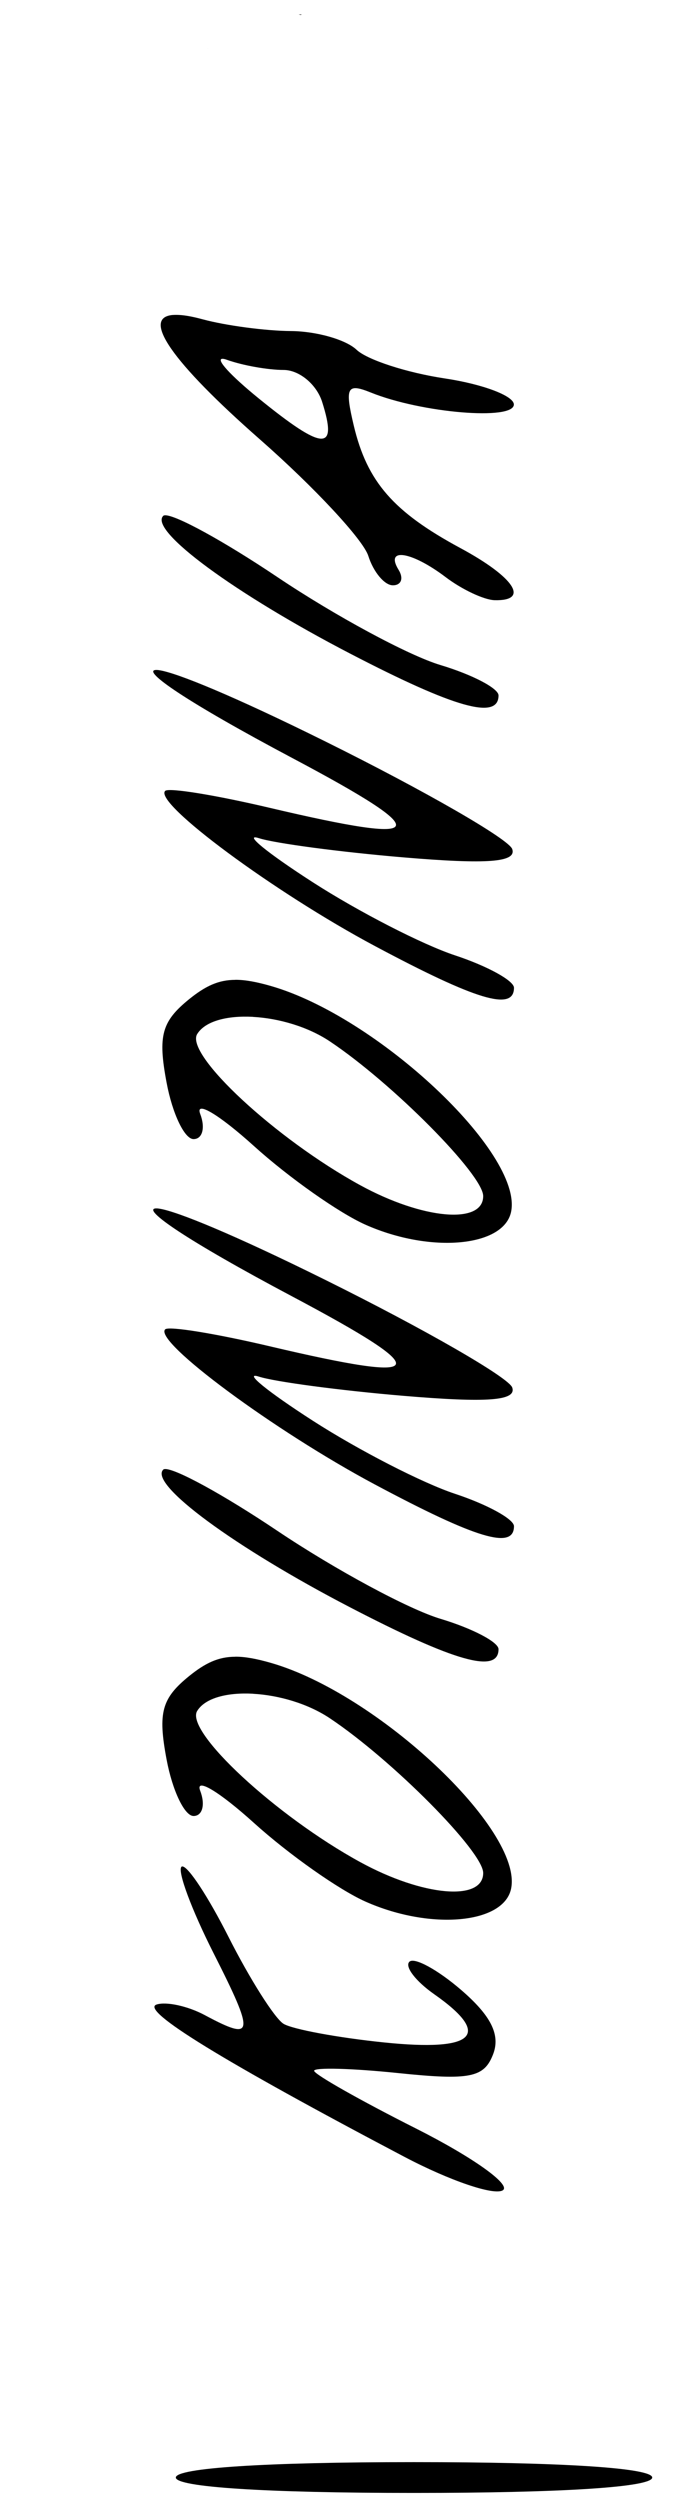 <?xml version="1.0" encoding="UTF-8" standalone="no"?>
<!-- Created with Inkscape (http://www.inkscape.org/) -->

<svg
   xmlns:dc="http://purl.org/dc/elements/1.1/"
   xmlns:cc="http://creativecommons.org/ns#"
   xmlns:rdf="http://www.w3.org/1999/02/22-rdf-syntax-ns#"
   xmlns:svg="http://www.w3.org/2000/svg"
   xmlns="http://www.w3.org/2000/svg"
   xmlns:sodipodi="http://sodipodi.sourceforge.net/DTD/sodipodi-0.dtd"
   xmlns:inkscape="http://www.inkscape.org/namespaces/inkscape"
   width="12mm"
   height="43mm"
   viewBox="0 0 12 43"
   version="1.1"
   id="svg8"
   inkscape:version="0.92.1 r15371"
   sodipodi:docname="menu_koi.svg">
  <defs
     id="defs2" />
  <sodipodi:namedview
     id="base"
     pagecolor="#ffffff"
     bordercolor="#666666"
     borderopacity="1.0"
     inkscape:pageopacity="0.0"
     inkscape:pageshadow="2"
     inkscape:zoom="2.6828453"
     inkscape:cx="56.168632"
     inkscape:cy="90.035184"
     inkscape:document-units="mm"
     inkscape:current-layer="layer1"
     showgrid="false"
     inkscape:window-width="1366"
     inkscape:window-height="745"
     inkscape:window-x="-8"
     inkscape:window-y="-8"
     inkscape:window-maximized="1" />
  <g
     inkscape:label="Vrstva 1"
     inkscape:groupmode="layer"
     id="layer1"
     transform="translate(0,-254)">
    <path
       id="path4496"
       style="fill:#000000;stroke-width:0.265"
       d="m 5.195,254.248 c -0.018,-9e-5 -0.036,6.6e-4 -0.054,5.1e-4 0.013,0.004 0.026,0.006 0.039,0.009 0.004,-0.004 0.01,-0.006 0.014,-0.01 z m -1.62,0.587 c 8.89e-4,6.4e-4 0.002,0.001 0.003,0.002 4.07e-4,-3.7e-4 6.27e-4,-6.6e-4 10e-4,-0.001 -0.001,-1.9e-4 -0.002,-8.4e-4 -0.004,-0.001 z m -0.598,4.582 c -0.545,0.044 -0.025,0.803 1.494,2.137 0.94,0.825 1.781,1.728 1.87,2.007 0.088,0.278 0.279,0.506 0.423,0.506 0.144,0 0.189,-0.119 0.099,-0.265 -0.242,-0.392 0.221,-0.321 0.809,0.124 0.282,0.214 0.662,0.392 0.844,0.397 0.61,0.015 0.339,-0.396 -0.589,-0.896 -1.154,-0.622 -1.606,-1.14 -1.836,-2.106 -0.157,-0.661 -0.119,-0.736 0.295,-0.569 0.874,0.352 2.461,0.484 2.461,0.205 0,-0.148 -0.534,-0.35 -1.188,-0.448 -0.653,-0.098 -1.338,-0.32 -1.521,-0.494 -0.184,-0.174 -0.691,-0.318 -1.128,-0.321 -0.437,-0.003 -1.121,-0.094 -1.521,-0.202 -0.155,-0.042 -0.284,-0.067 -0.389,-0.074 -0.046,-0.003 -0.087,-0.003 -0.124,-5.3e-4 z m 0.855,0.754 c 0.018,6e-5 0.043,0.006 0.076,0.018 0.267,0.096 0.705,0.174 0.974,0.174 0.269,0 0.568,0.247 0.664,0.549 0.273,0.86 0.024,0.846 -1.09,-0.058 -0.497,-0.404 -0.748,-0.683 -0.625,-0.683 z m -0.996,2.692 c -0.012,10e-4 -0.02,0.004 -0.026,0.01 -0.249,0.249 1.232,1.338 3.221,2.37 1.8,0.934 2.552,1.146 2.552,0.718 0,-0.122 -0.449,-0.357 -0.998,-0.522 -0.549,-0.164 -1.812,-0.845 -2.807,-1.512 -0.933,-0.626 -1.769,-1.082 -1.943,-1.064 z m -0.156,2.66 c -0.235,0.015 0.512,0.539 2.353,1.515 2.484,1.317 2.395,1.512 -0.39,0.856 -0.931,-0.219 -1.74,-0.351 -1.799,-0.291 -0.204,0.204 1.881,1.746 3.61,2.668 1.748,0.932 2.395,1.127 2.395,0.718 0,-0.122 -0.457,-0.373 -1.014,-0.557 -0.558,-0.184 -1.659,-0.749 -2.447,-1.256 -0.788,-0.507 -1.207,-0.849 -0.931,-0.76 0.276,0.089 1.394,0.238 2.484,0.33 1.457,0.123 1.954,0.085 1.878,-0.142 -0.057,-0.17 -1.505,-1.003 -3.219,-1.852 -1.581,-0.783 -2.555,-1.18 -2.858,-1.225 -0.024,-0.004 -0.044,-0.005 -0.06,-0.004 z m 1.37,5.33 c -0.288,5.5e-4 -0.512,0.105 -0.792,0.331 -0.475,0.385 -0.542,0.628 -0.39,1.436 0.1,0.535 0.309,0.972 0.464,0.972 0.154,0 0.206,-0.195 0.115,-0.433 -0.091,-0.238 0.326,0.011 0.926,0.553 0.6,0.542 1.466,1.152 1.923,1.354 1.123,0.497 2.389,0.38 2.505,-0.232 0.192,-1.011 -2.307,-3.351 -4.139,-3.876 -0.244,-0.07 -0.44,-0.107 -0.612,-0.106 z m 0.307,0.637 c 0.441,0.024 0.943,0.168 1.323,0.422 1.077,0.719 2.639,2.293 2.639,2.66 0,0.494 -1.04,0.402 -2.117,-0.187 -1.45,-0.793 -3.023,-2.25 -2.807,-2.6 0.139,-0.225 0.52,-0.32 0.962,-0.296 z m -1.677,3.294 c -0.235,0.015 0.512,0.539 2.353,1.515 2.484,1.317 2.395,1.512 -0.39,0.856 -0.931,-0.219 -1.74,-0.351 -1.799,-0.291 -0.204,0.204 1.881,1.746 3.61,2.668 1.748,0.932 2.395,1.127 2.395,0.718 0,-0.122 -0.457,-0.373 -1.014,-0.557 -0.558,-0.184 -1.659,-0.749 -2.447,-1.256 -0.788,-0.507 -1.207,-0.849 -0.931,-0.76 0.276,0.089 1.394,0.238 2.484,0.33 1.457,0.123 1.954,0.085 1.878,-0.142 -0.057,-0.17 -1.505,-1.003 -3.219,-1.852 -1.581,-0.783 -2.555,-1.18 -2.858,-1.225 -0.024,-0.004 -0.044,-0.005 -0.06,-0.004 z m 0.156,4.483 c -0.012,10e-4 -0.02,0.004 -0.026,0.01 -0.249,0.249 1.232,1.338 3.221,2.37 1.8,0.934 2.552,1.146 2.552,0.718 0,-0.122 -0.449,-0.357 -0.998,-0.522 -0.549,-0.164 -1.812,-0.845 -2.807,-1.512 -0.933,-0.626 -1.769,-1.082 -1.943,-1.064 z m 1.214,3.228 c -0.288,5.3e-4 -0.512,0.105 -0.792,0.331 -0.475,0.385 -0.542,0.628 -0.39,1.436 0.1,0.535 0.309,0.972 0.464,0.972 0.154,0 0.206,-0.195 0.115,-0.433 -0.091,-0.238 0.326,0.011 0.926,0.553 0.6,0.542 1.466,1.152 1.923,1.354 1.123,0.497 2.389,0.38 2.505,-0.232 0.192,-1.011 -2.307,-3.351 -4.139,-3.876 -0.244,-0.07 -0.44,-0.107 -0.612,-0.106 z m 0.307,0.637 c 0.441,0.024 0.943,0.168 1.323,0.422 1.077,0.719 2.639,2.293 2.639,2.66 0,0.494 -1.04,0.402 -2.117,-0.187 -1.45,-0.793 -3.023,-2.25 -2.807,-2.6 0.139,-0.225 0.52,-0.32 0.962,-0.296 z m -1.216,2.969 c -0.007,-1.3e-4 -0.013,0.002 -0.017,0.007 -0.073,0.073 0.175,0.739 0.551,1.482 0.718,1.417 0.703,1.525 -0.151,1.068 -0.29,-0.155 -0.663,-0.236 -0.829,-0.181 -0.288,0.096 1.142,0.974 4.265,2.618 0.781,0.411 1.544,0.671 1.696,0.577 0.152,-0.094 -0.517,-0.57 -1.486,-1.059 -0.969,-0.488 -1.762,-0.937 -1.762,-0.997 0,-0.06 0.652,-0.043 1.45,0.04 1.234,0.127 1.477,0.079 1.632,-0.325 0.128,-0.334 -0.036,-0.663 -0.554,-1.108 -0.405,-0.348 -0.805,-0.565 -0.888,-0.482 -0.084,0.084 0.109,0.335 0.427,0.558 1.005,0.704 0.703,0.992 -0.869,0.829 -0.797,-0.082 -1.573,-0.227 -1.725,-0.32 -0.152,-0.094 -0.58,-0.769 -0.95,-1.501 -0.348,-0.686 -0.688,-1.203 -0.79,-1.205 z m 3.987,10.246 c -2.558,0 -4.101,0.1 -4.101,0.265 0,0.165 1.543,0.265 4.101,0.265 2.558,0 4.101,-0.1 4.101,-0.265 0,-0.165 -1.543,-0.265 -4.101,-0.265 z m -4.29,5.334 c -0.073,0.005 -0.076,0.078 -0.076,0.187 0,0.313 1.89,1.66 3.836,2.735 1.678,0.926 2.385,0.974 2.123,0.145 -0.103,-0.327 -0.25,-0.923 -0.326,-1.323 -0.076,-0.4 -0.243,-0.728 -0.372,-0.728 -0.306,0 -0.298,0.592 0.02,1.427 0.247,0.649 0.233,0.659 -0.463,0.361 -0.394,-0.169 -1.551,-0.849 -2.569,-1.511 -1.52,-0.988 -2.013,-1.305 -2.173,-1.294 z m -1.78,2.609 c -0.154,0.003 0.016,0.233 0.377,0.511 0.362,0.278 0.719,0.444 0.794,0.369 0.169,-0.169 -0.789,-0.889 -1.171,-0.881 z m 1.919,0.9 c -0.545,0.044 -0.025,0.803 1.494,2.137 0.94,0.825 1.781,1.728 1.87,2.007 0.088,0.278 0.279,0.506 0.423,0.506 0.144,0 0.189,-0.119 0.099,-0.265 -0.242,-0.392 0.221,-0.321 0.809,0.124 0.282,0.214 0.662,0.392 0.844,0.397 0.61,0.015 0.339,-0.396 -0.589,-0.896 -1.154,-0.622 -1.606,-1.14 -1.836,-2.106 -0.157,-0.661 -0.119,-0.736 0.295,-0.569 0.874,0.352 2.461,0.484 2.461,0.205 0,-0.148 -0.534,-0.35 -1.188,-0.448 -0.653,-0.098 -1.338,-0.32 -1.521,-0.494 -0.184,-0.174 -0.691,-0.318 -1.128,-0.321 -0.437,-0.003 -1.121,-0.094 -1.521,-0.202 -0.155,-0.042 -0.284,-0.067 -0.389,-0.074 -0.046,-0.003 -0.087,-0.003 -0.124,-5.3e-4 z m 0.855,0.754 c 0.018,5e-5 0.043,0.006 0.076,0.018 0.267,0.096 0.705,0.174 0.974,0.174 0.269,0 0.568,0.247 0.664,0.549 0.273,0.86 0.024,0.846 -1.09,-0.058 -0.497,-0.404 -0.748,-0.683 -0.625,-0.683 z m -1.152,2.971 c -0.235,0.015 0.512,0.539 2.353,1.515 2.484,1.317 2.395,1.512 -0.39,0.856 -0.931,-0.219 -1.74,-0.351 -1.799,-0.291 -0.204,0.204 1.881,1.746 3.61,2.668 1.748,0.932 2.395,1.127 2.395,0.718 0,-0.122 -0.457,-0.373 -1.014,-0.557 -0.558,-0.184 -1.659,-0.749 -2.447,-1.256 -0.788,-0.507 -1.207,-0.849 -0.931,-0.76 0.276,0.089 1.394,0.238 2.484,0.33 1.457,0.123 1.954,0.085 1.878,-0.142 -0.057,-0.17 -1.505,-1.003 -3.219,-1.852 -1.581,-0.783 -2.555,-1.18 -2.858,-1.225 -0.024,-0.004 -0.044,-0.005 -0.06,-0.004 z m 1.37,5.33 c -0.288,5.3e-4 -0.512,0.105 -0.792,0.331 -0.475,0.385 -0.542,0.628 -0.39,1.436 0.1,0.535 0.309,0.972 0.464,0.972 0.154,0 0.206,-0.195 0.115,-0.433 -0.091,-0.238 0.326,0.011 0.926,0.553 0.6,0.542 1.466,1.152 1.923,1.354 1.123,0.497 2.389,0.38 2.505,-0.232 0.192,-1.011 -2.307,-3.351 -4.139,-3.876 -0.244,-0.07 -0.44,-0.107 -0.612,-0.106 z m 0.307,0.637 c 0.441,0.024 0.943,0.168 1.323,0.422 1.077,0.719 2.639,2.293 2.639,2.66 0,0.494 -1.04,0.402 -2.117,-0.187 -1.45,-0.793 -3.023,-2.25 -2.807,-2.6 0.139,-0.225 0.52,-0.32 0.962,-0.296 z m -1.521,3.015 c -0.012,10e-4 -0.02,0.004 -0.026,0.01 -0.249,0.249 1.232,1.338 3.221,2.37 1.8,0.934 2.552,1.146 2.552,0.718 0,-0.122 -0.449,-0.357 -0.998,-0.522 -0.549,-0.164 -1.812,-0.845 -2.807,-1.512 -0.933,-0.626 -1.769,-1.082 -1.943,-1.064 z m 0.474,3.154 c -0.34,0.018 -0.547,0.21 -0.547,0.561 0,0.635 1.938,2.589 3.217,3.244 1.818,0.93 3.133,0.699 3.133,-0.551 0,-0.518 -1.668,-2.293 -2.154,-2.293 -0.146,0 0.161,0.401 0.681,0.891 1.577,1.487 1.07,2.408 -0.957,1.739 -1.036,-0.342 -3.655,-2.434 -3.655,-2.919 0,-0.443 0.886,-0.246 1.503,0.334 0.336,0.316 0.683,0.502 0.771,0.414 0.255,-0.255 -0.128,-0.695 -0.992,-1.142 -0.39,-0.202 -0.735,-0.292 -0.999,-0.278 z m -0.63,3.74 c -0.235,0.015 0.512,0.539 2.353,1.515 2.484,1.317 2.395,1.512 -0.39,0.856 -0.931,-0.219 -1.74,-0.351 -1.799,-0.291 -0.204,0.204 1.881,1.746 3.61,2.668 1.748,0.932 2.395,1.127 2.395,0.718 0,-0.122 -0.457,-0.373 -1.014,-0.557 -0.558,-0.184 -1.659,-0.749 -2.447,-1.256 -0.788,-0.507 -1.207,-0.849 -0.931,-0.76 0.276,0.089 1.394,0.238 2.484,0.33 1.457,0.123 1.954,0.085 1.878,-0.142 -0.057,-0.17 -1.505,-1.003 -3.219,-1.852 -1.581,-0.783 -2.555,-1.18 -2.858,-1.225 -0.024,-0.004 -0.044,-0.005 -0.06,-0.004 z m 0.298,5.535 c -0.545,0.044 -0.025,0.803 1.494,2.137 0.94,0.825 1.781,1.728 1.87,2.007 0.088,0.278 0.279,0.506 0.423,0.506 0.144,0 0.189,-0.119 0.099,-0.265 -0.242,-0.392 0.221,-0.321 0.809,0.123 0.282,0.214 0.662,0.392 0.844,0.397 0.61,0.015 0.339,-0.396 -0.589,-0.896 -1.154,-0.622 -1.606,-1.14 -1.836,-2.106 -0.157,-0.661 -0.119,-0.736 0.295,-0.569 0.874,0.352 2.461,0.484 2.461,0.205 0,-0.148 -0.534,-0.35 -1.188,-0.448 -0.653,-0.098 -1.338,-0.32 -1.521,-0.494 -0.184,-0.174 -0.691,-0.318 -1.128,-0.321 -0.437,-0.003 -1.121,-0.094 -1.521,-0.202 -0.155,-0.042 -0.284,-0.067 -0.389,-0.074 -0.046,-0.003 -0.087,-0.003 -0.124,-5.3e-4 z m 0.855,0.754 c 0.018,6e-5 0.043,0.006 0.076,0.018 0.267,0.096 0.705,0.174 0.974,0.174 0.269,0 0.568,0.247 0.664,0.549 0.273,0.86 0.024,0.846 -1.09,-0.058 -0.497,-0.404 -0.748,-0.683 -0.625,-0.683 z m -0.691,2.646 c -0.007,-1.3e-4 -0.013,0.002 -0.017,0.007 -0.073,0.073 0.175,0.739 0.551,1.482 0.718,1.417 0.703,1.525 -0.151,1.068 -0.29,-0.155 -0.663,-0.236 -0.829,-0.181 -0.288,0.096 1.142,0.974 4.265,2.618 0.781,0.411 1.544,0.671 1.696,0.577 0.152,-0.094 -0.517,-0.57 -1.486,-1.059 -0.969,-0.488 -1.762,-0.937 -1.762,-0.997 0,-0.06 0.652,-0.043 1.45,0.04 1.234,0.127 1.477,0.079 1.632,-0.325 0.128,-0.334 -0.036,-0.663 -0.554,-1.108 -0.405,-0.348 -0.805,-0.565 -0.888,-0.482 -0.084,0.084 0.109,0.335 0.427,0.558 1.005,0.704 0.703,0.992 -0.869,0.829 -0.797,-0.082 -1.573,-0.227 -1.725,-0.32 -0.152,-0.094 -0.58,-0.769 -0.95,-1.501 -0.348,-0.686 -0.688,-1.203 -0.79,-1.205 z m 3.458,10.246 c -2.381,0 -3.836,0.1 -3.836,0.265 0,0.164 1.455,0.265 3.836,0.265 2.381,0 3.836,-0.1 3.836,-0.265 0,-0.164 -1.455,-0.265 -3.836,-0.265 z"
       inkscape:connector-curvature="0" />
  </g>
</svg>
